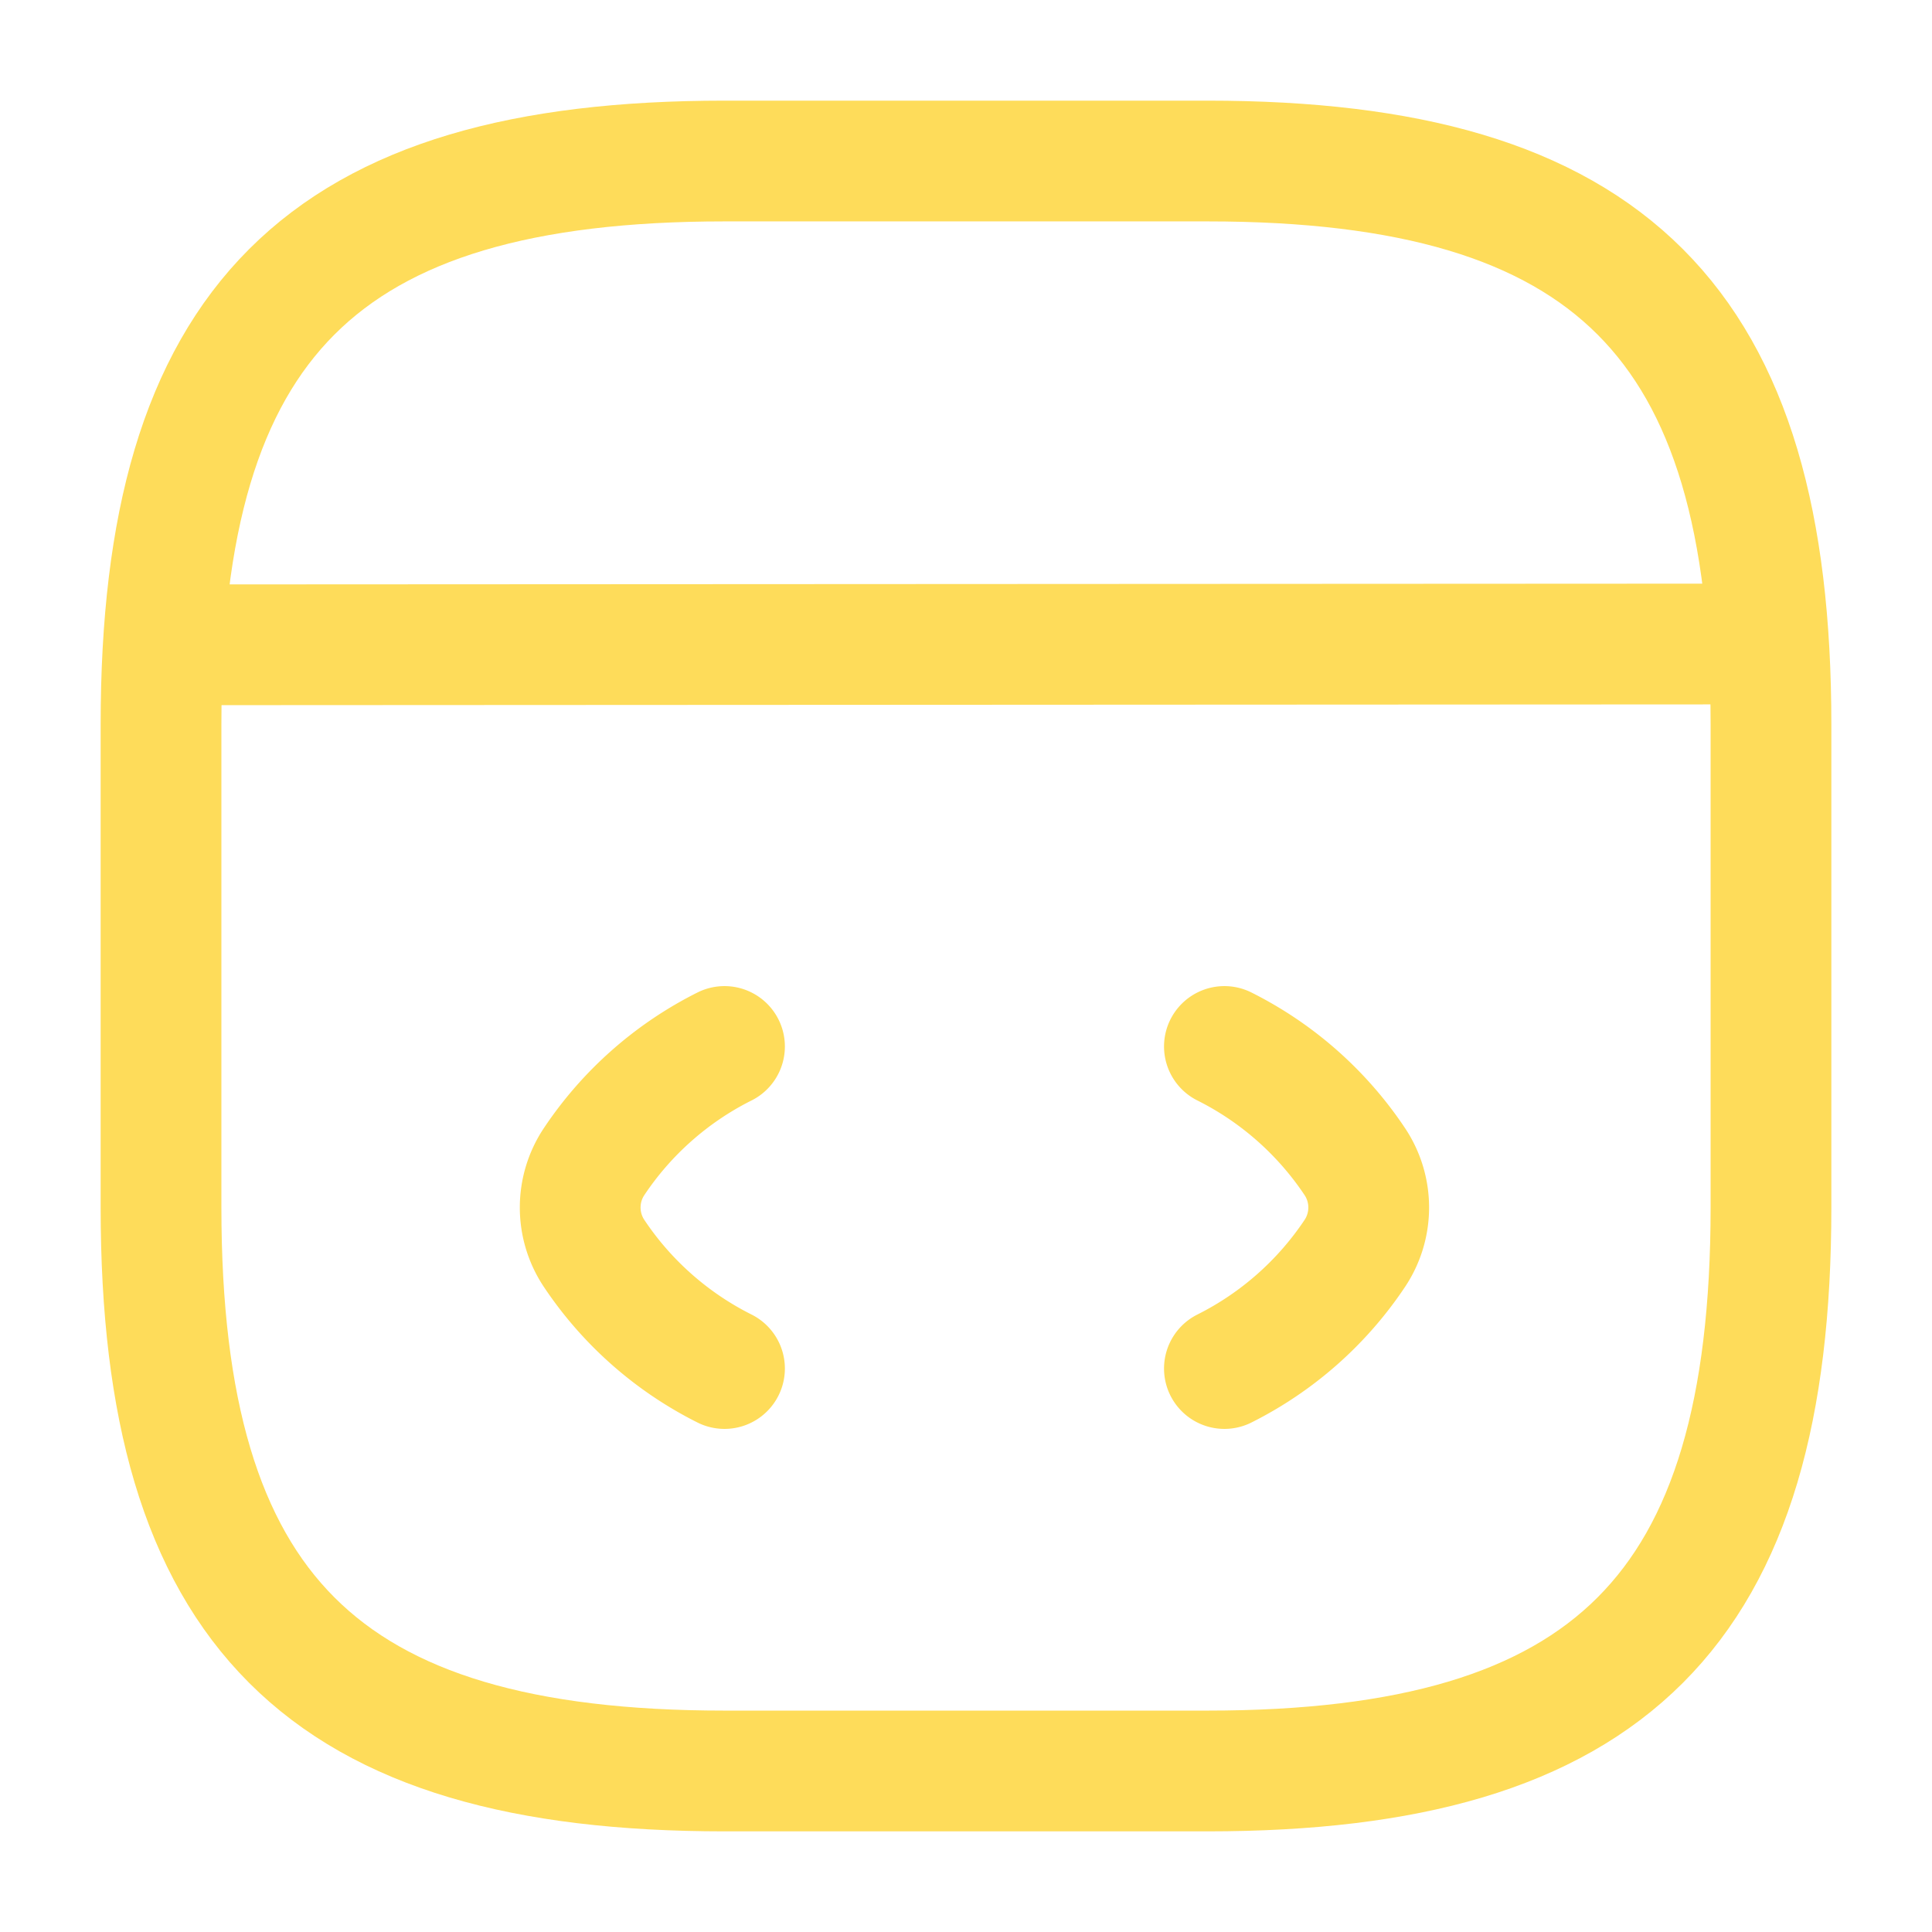 <svg width="32" height="32" fill="none" xmlns="http://www.w3.org/2000/svg"><path d="M12 17.333a5.623 5.623 0 00-2.16 1.907 1.37 1.37 0 000 1.52A5.623 5.623 0 0012 22.667m8.28-5.334a5.623 5.623 0 012.16 1.907 1.37 1.37 0 010 1.52 5.623 5.623 0 01-2.16 1.907" stroke="#FEDC5A" stroke-width="2" stroke-linecap="round" stroke-linejoin="round"/><path d="M12 29.333h8c6.667 0 9.333-2.666 9.333-9.333v-8c0-6.667-2.666-9.333-9.333-9.333h-8c-6.667 0-9.333 2.666-9.333 9.333v8c0 6.667 2.666 9.333 9.333 9.333zM2.973 10.68l25.627-.013" stroke="#FEDC5A" stroke-width="2" stroke-linecap="round" stroke-linejoin="round"/></svg>